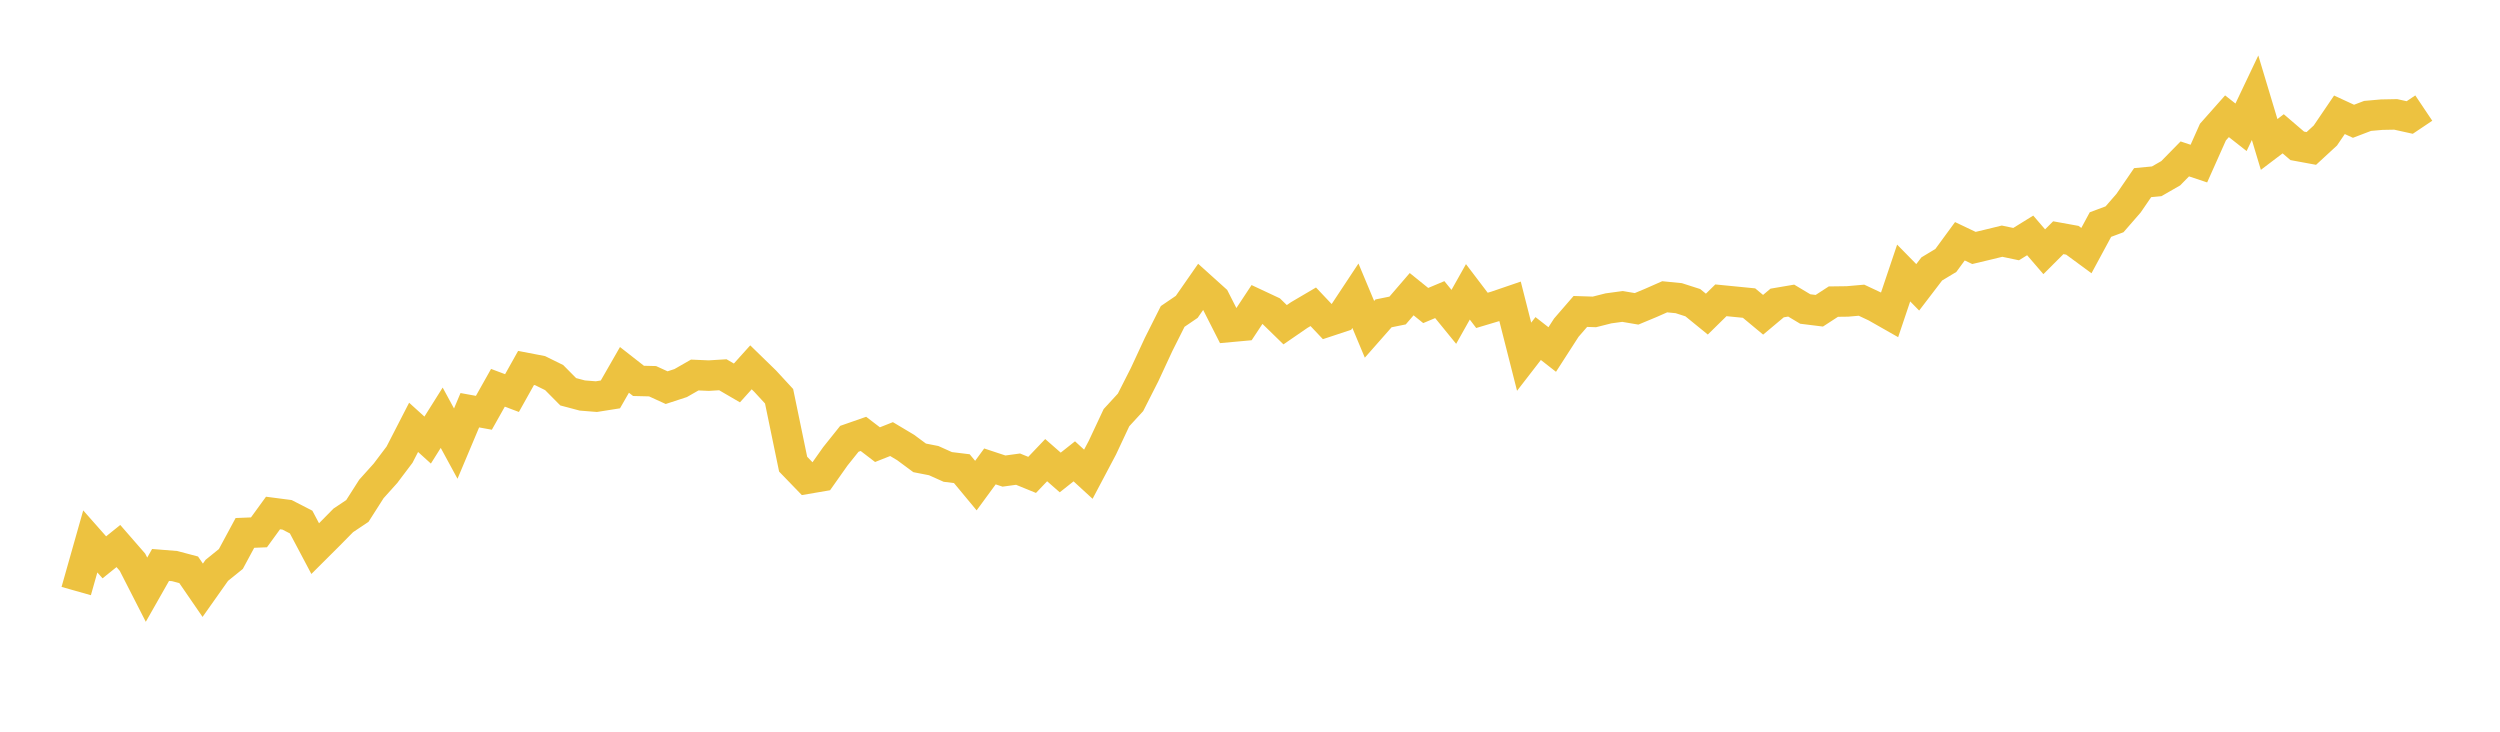 <svg width="164" height="48" xmlns="http://www.w3.org/2000/svg" xmlns:xlink="http://www.w3.org/1999/xlink"><path fill="none" stroke="rgb(237,194,64)" stroke-width="2" d="M5,38.773L5.922,35.517L6.844,36.561L7.766,35.82L8.689,36.88L9.611,38.684L10.533,37.061L11.455,37.135L12.377,37.379L13.299,38.721L14.222,37.415L15.144,36.67L16.066,34.959L16.988,34.922L17.91,33.653L18.832,33.773L19.754,34.247L20.677,35.99L21.599,35.071L22.521,34.135L23.443,33.519L24.365,32.074L25.287,31.048L26.21,29.826L27.132,28.034L28.054,28.869L28.976,27.403L29.898,29.101L30.82,26.911L31.743,27.079L32.665,25.439L33.587,25.786L34.509,24.138L35.431,24.315L36.353,24.769L37.275,25.7L38.198,25.945L39.12,26.019L40.042,25.873L40.964,24.264L41.886,24.986L42.808,25.008L43.731,25.43L44.653,25.129L45.575,24.601L46.497,24.641L47.419,24.584L48.341,25.121L49.263,24.097L50.186,24.995L51.108,25.994L52.03,30.449L52.952,31.403L53.874,31.245L54.796,29.939L55.719,28.785L56.641,28.463L57.563,29.169L58.485,28.804L59.407,29.354L60.329,30.036L61.251,30.217L62.174,30.631L63.096,30.744L64.018,31.855L64.94,30.597L65.862,30.902L66.784,30.776L67.707,31.153L68.629,30.186L69.551,30.994L70.473,30.263L71.395,31.109L72.317,29.366L73.24,27.398L74.162,26.395L75.084,24.579L76.006,22.593L76.928,20.758L77.85,20.13L78.772,18.805L79.695,19.636L80.617,21.452L81.539,21.368L82.461,19.972L83.383,20.404L84.305,21.302L85.228,20.667L86.15,20.125L87.072,21.1L87.994,20.795L88.916,19.401L89.838,21.604L90.76,20.557L91.683,20.369L92.605,19.298L93.527,20.042L94.449,19.655L95.371,20.786L96.293,19.145L97.216,20.36L98.138,20.084L99.06,19.769L99.982,23.401L100.904,22.208L101.826,22.928L102.749,21.496L103.671,20.431L104.593,20.461L105.515,20.228L106.437,20.103L107.359,20.26L108.281,19.876L109.204,19.469L110.126,19.56L111.048,19.856L111.97,20.606L112.892,19.7L113.814,19.791L114.737,19.882L115.659,20.649L116.581,19.876L117.503,19.719L118.425,20.271L119.347,20.385L120.269,19.786L121.192,19.774L122.114,19.693L123.036,20.126L123.958,20.65L124.88,17.91L125.802,18.849L126.725,17.641L127.647,17.086L128.569,15.827L129.491,16.266L130.413,16.046L131.335,15.821L132.257,16.014L133.18,15.443L134.102,16.515L135.024,15.594L135.946,15.761L136.868,16.439L137.79,14.731L138.713,14.387L139.635,13.327L140.557,11.981L141.479,11.894L142.401,11.364L143.323,10.424L144.246,10.732L145.168,8.666L146.09,7.626L147.012,8.35L147.934,6.411L148.856,9.476L149.778,8.777L150.701,9.568L151.623,9.738L152.545,8.888L153.467,7.53L154.389,7.956L155.311,7.604L156.234,7.522L157.156,7.504L158.078,7.708L159,7.09"></path></svg>